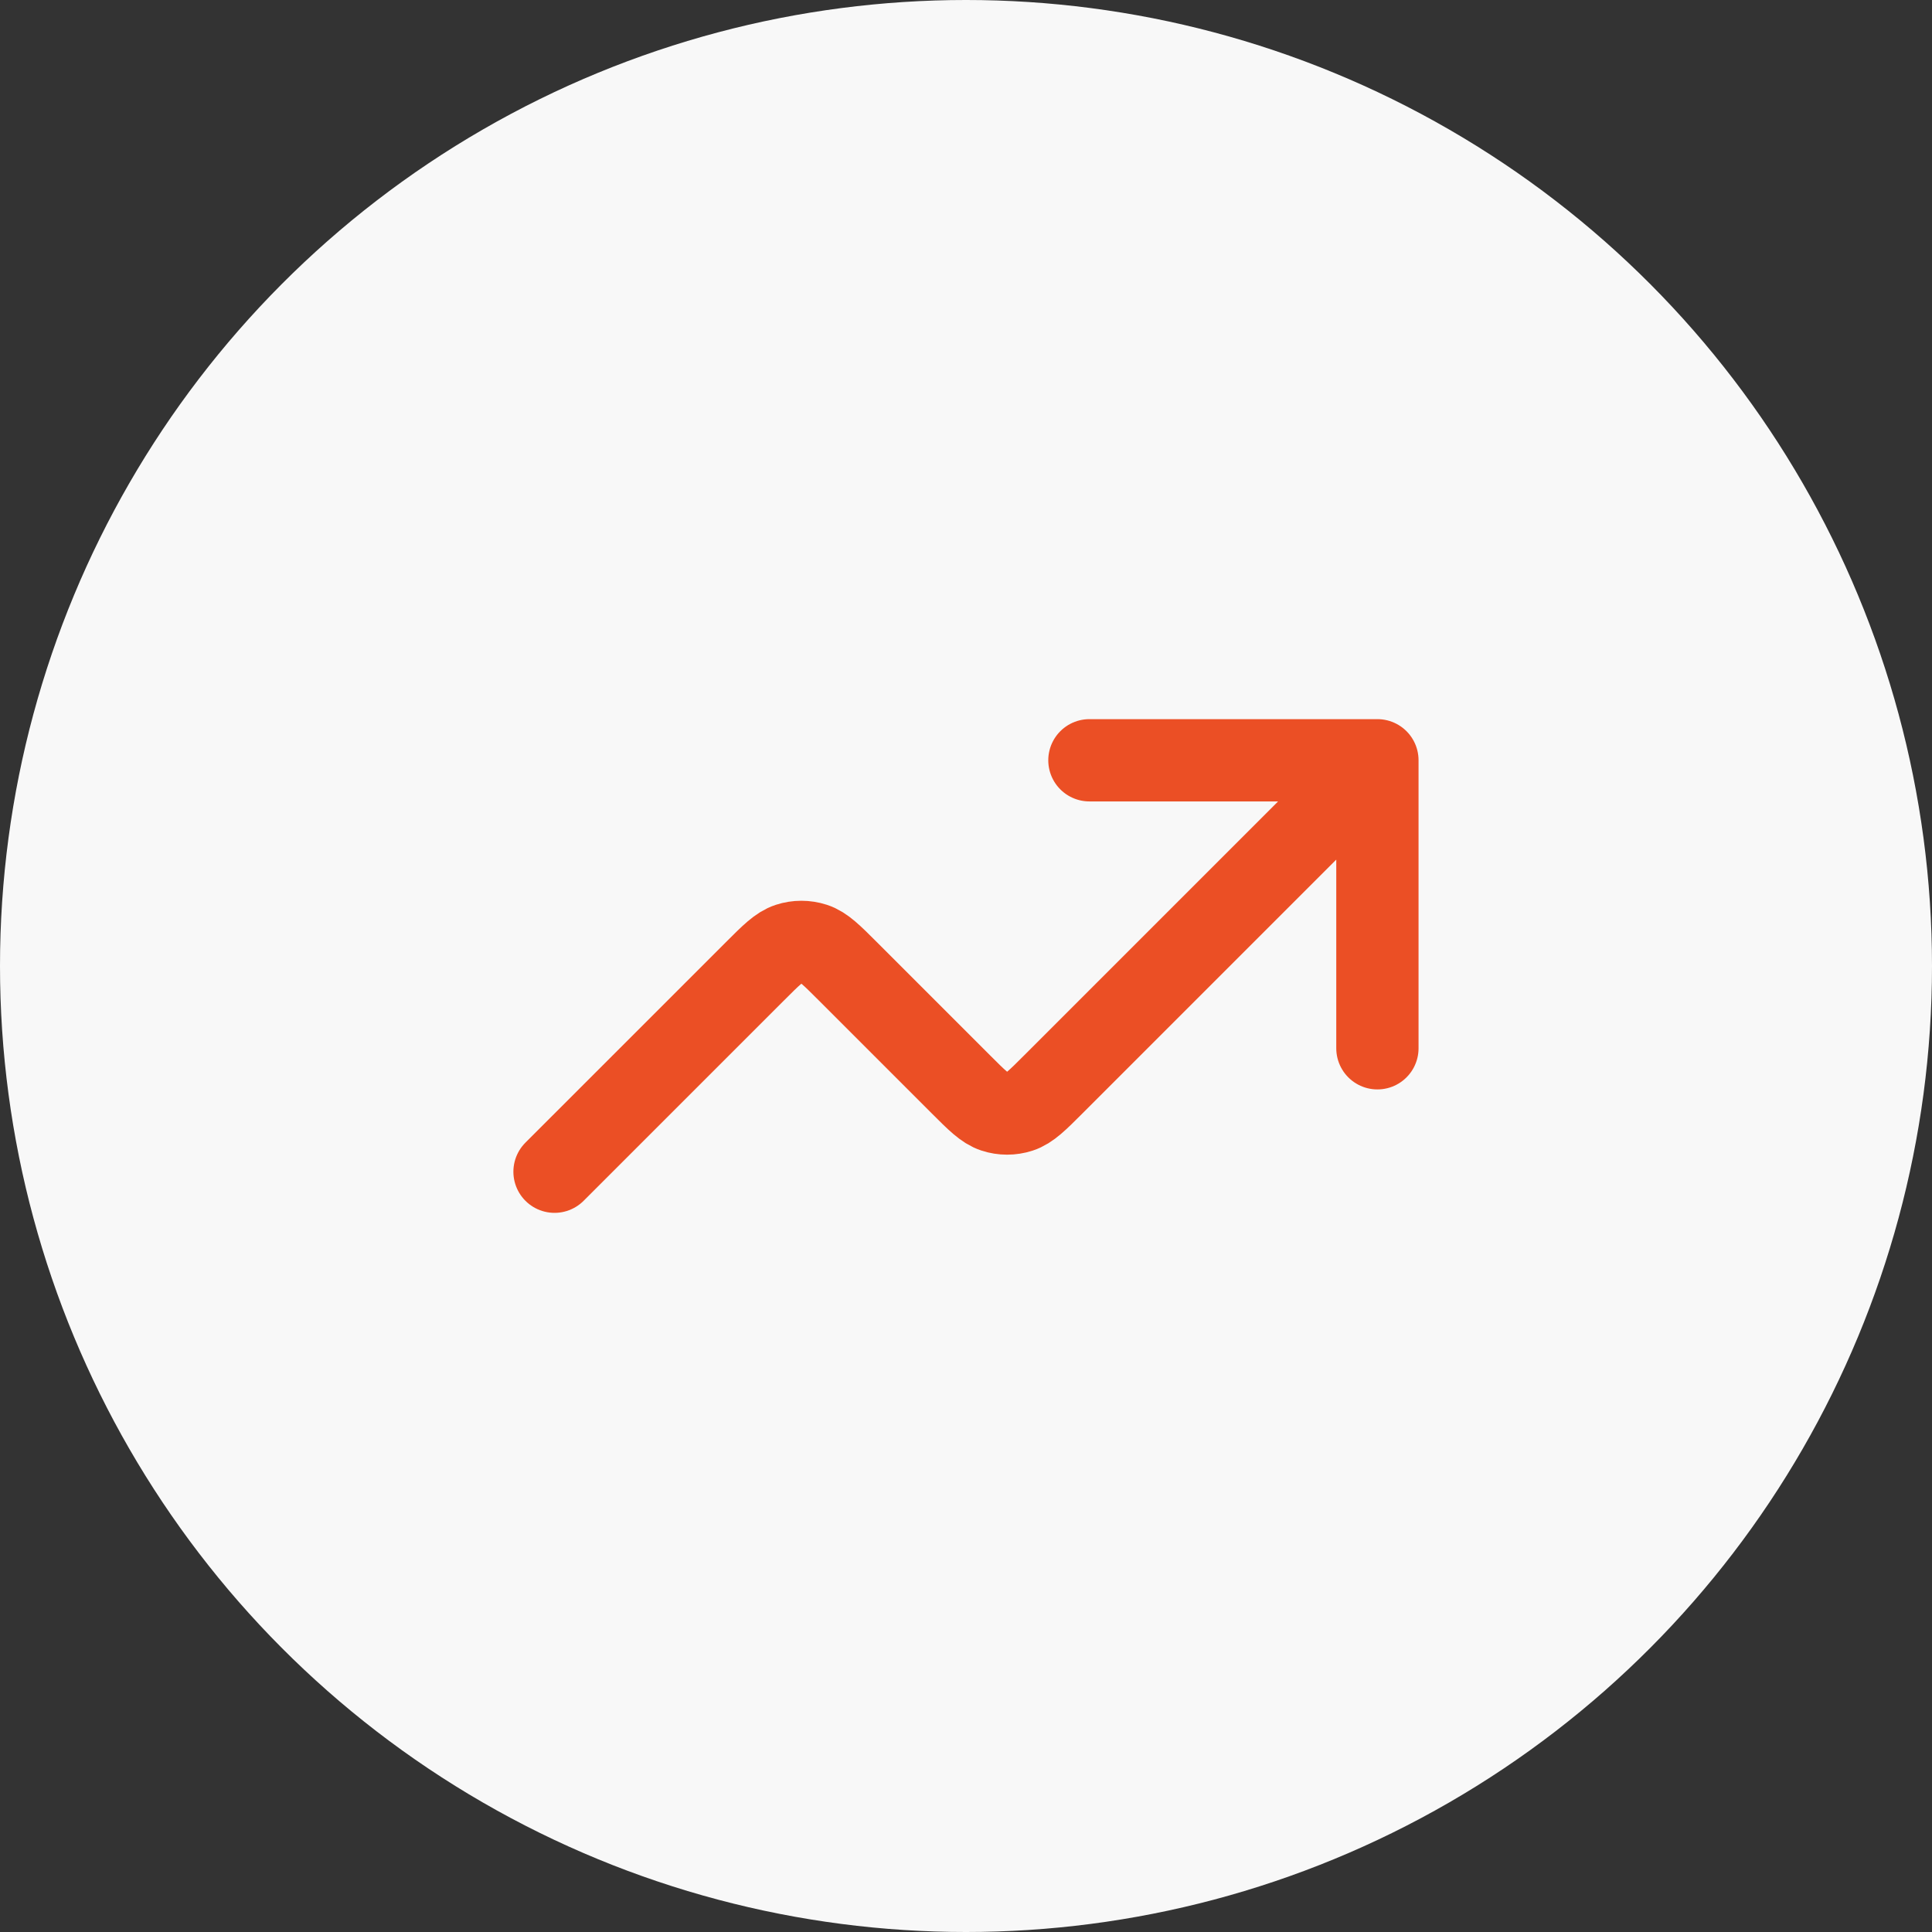 <svg width="90" height="90" viewBox="0 0 90 90" fill="none" xmlns="http://www.w3.org/2000/svg">
<rect x="0" y="0" width="90" height="90" fill="#333333" stroke="none"/>
<circle cx="45" cy="45" r="45" fill="#F8F8F8"/>
<path d="M64.165 35.417L49.084 50.498C48.325 51.257 47.945 51.637 47.508 51.779C47.123 51.904 46.708 51.904 46.323 51.779C45.886 51.637 45.506 51.257 44.747 50.498L39.501 45.252C38.742 44.493 38.362 44.113 37.924 43.971C37.539 43.846 37.125 43.846 36.74 43.971C36.302 44.113 35.923 44.493 35.164 45.252L25.832 54.583M64.165 35.417H50.749M64.165 35.417V48.833" stroke="#EB4F25" stroke-width="3.833" stroke-linecap="round" stroke-linejoin="round"/>
</svg>

